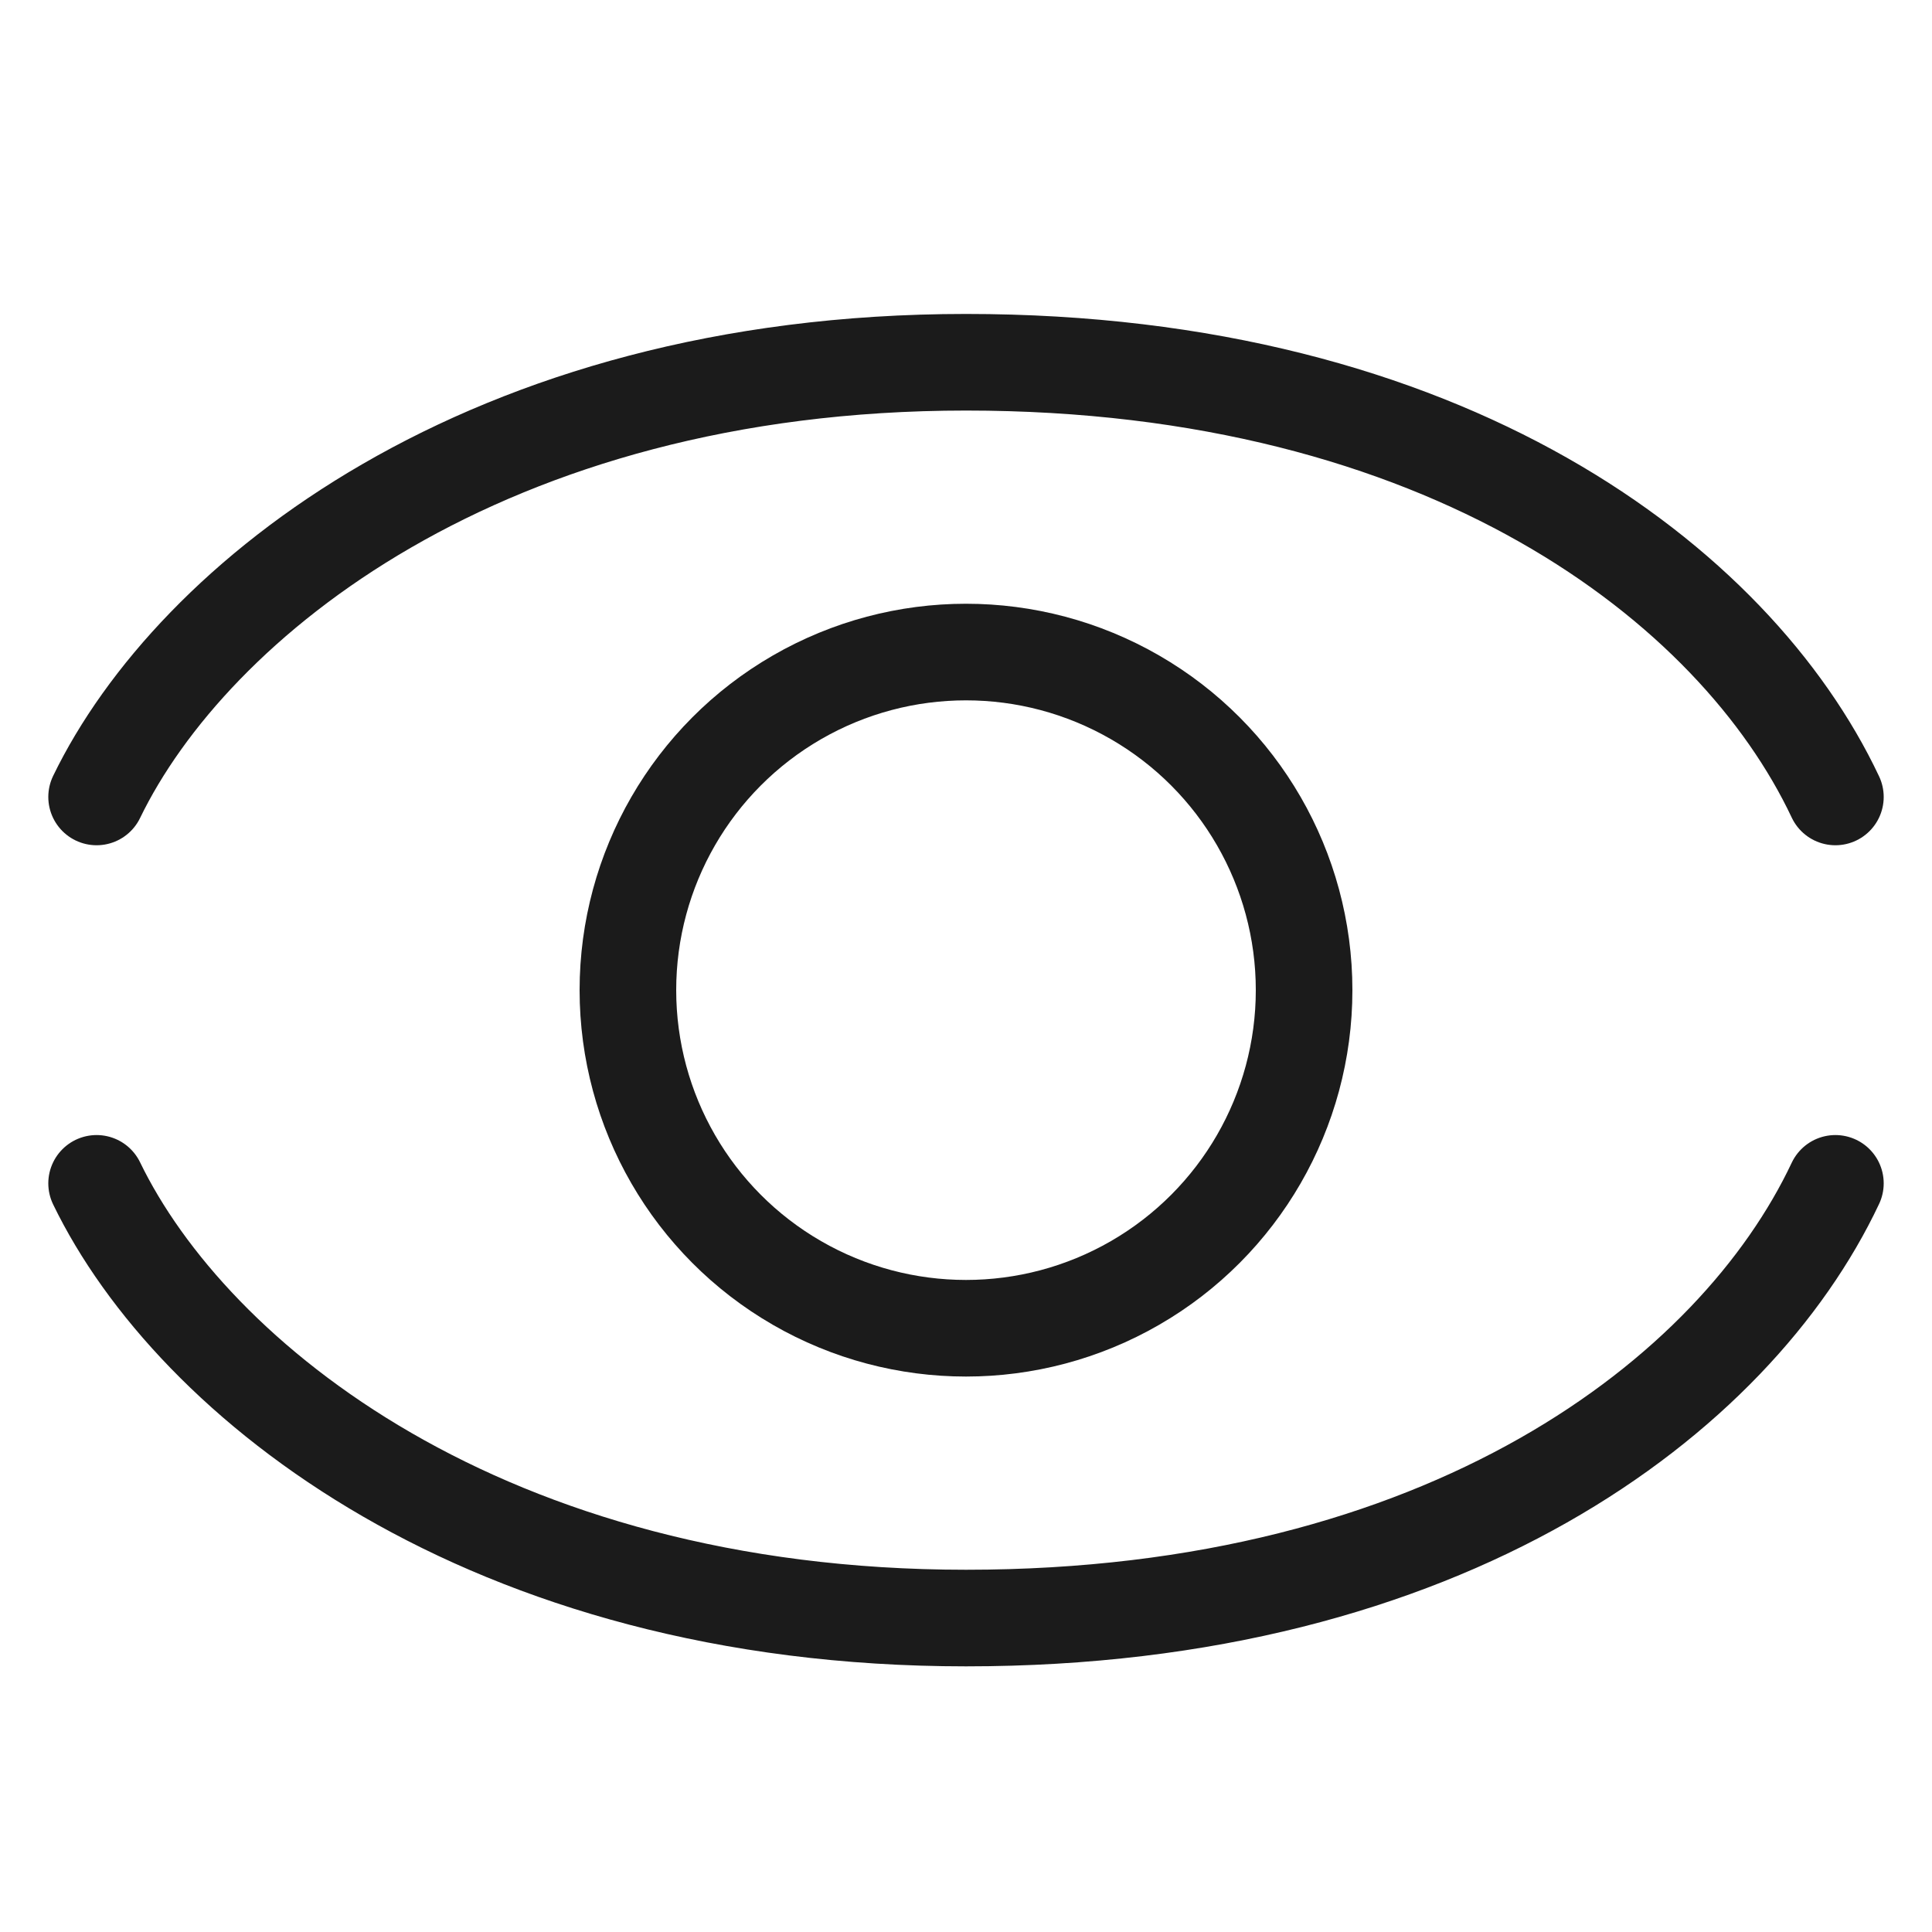 <svg width="20" height="20" viewBox="0 0 20 20" fill="none" xmlns="http://www.w3.org/2000/svg">
<path d="M19 8.25C17.96 6.046 14.971 3.75 10 3.75C5.029 3.75 1.989 6.209 1 8.25" stroke="#1B1B1B" stroke-linecap="round" stroke-linejoin="round"/>
<path d="M19 12.25C17.96 14.454 14.971 16.75 10 16.75C5.029 16.75 1.989 14.291 1 12.25" stroke="#1B1B1B" stroke-linecap="round" stroke-linejoin="round"/>
<circle cx="10" cy="10.25" r="3.5" stroke="#1B1B1B"/>
</svg>
